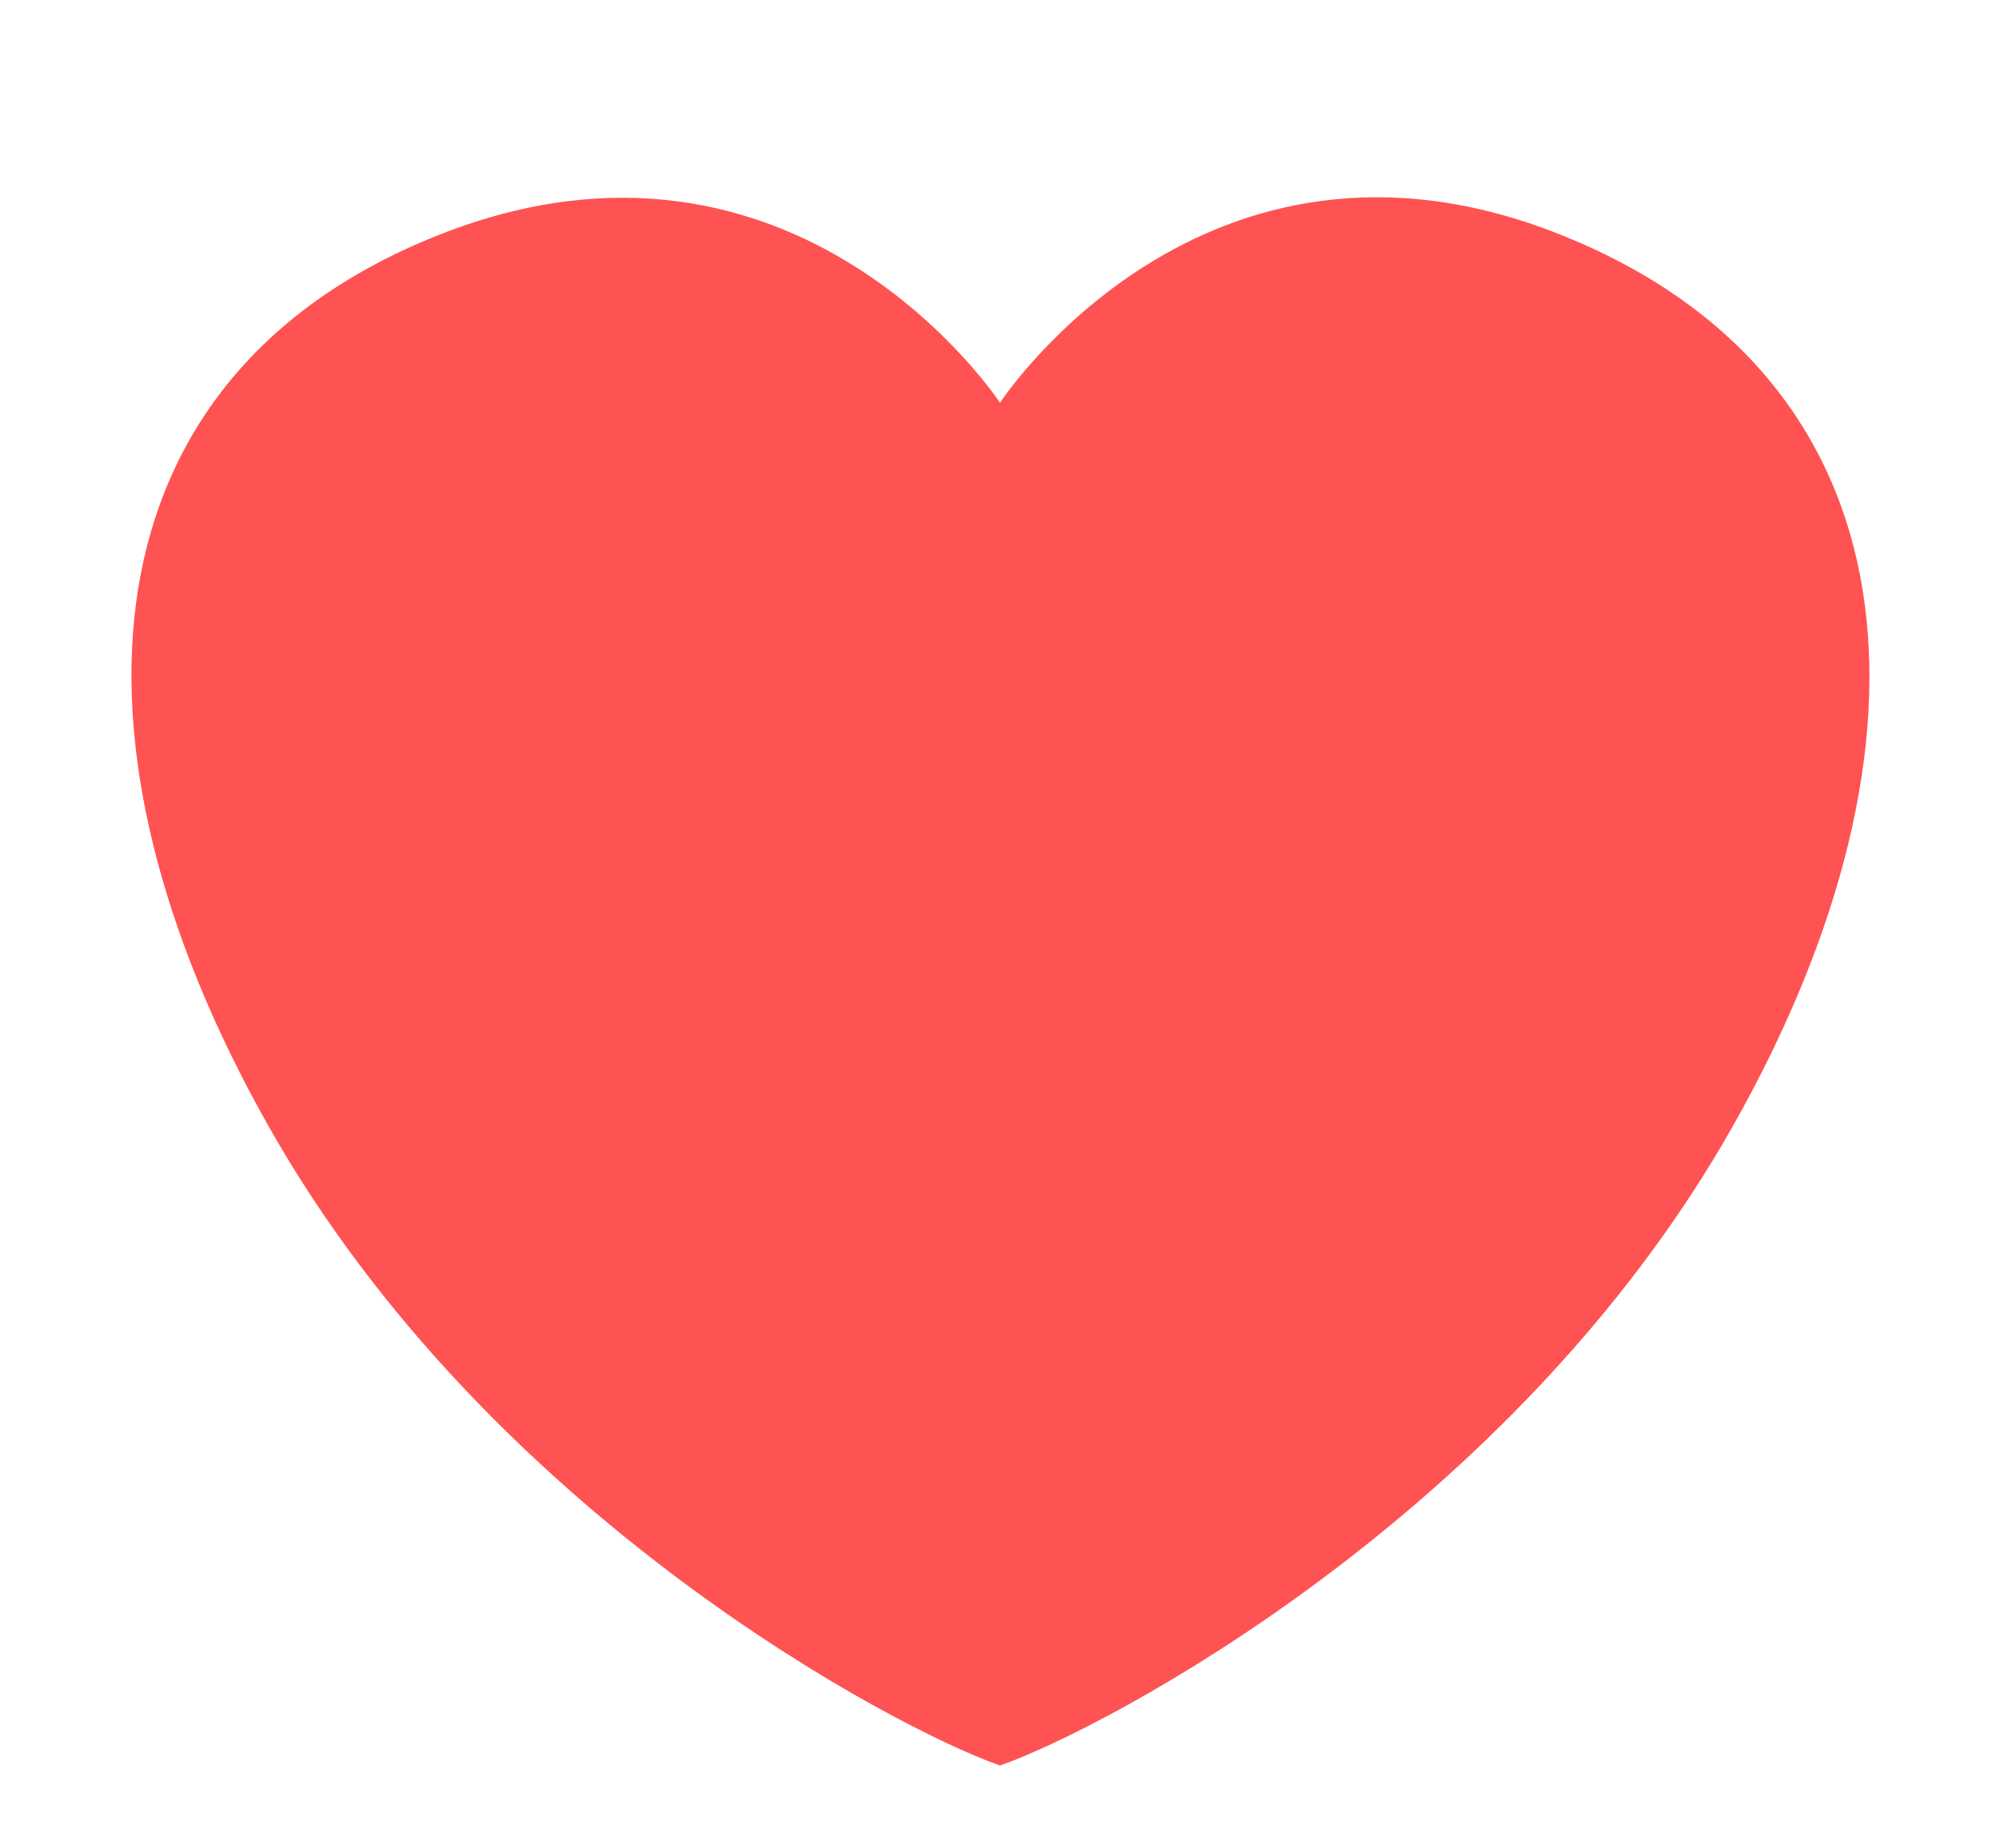<?xml version="1.0" encoding="utf-8"?>
<!-- Generator: Adobe Illustrator 22.1.0, SVG Export Plug-In . SVG Version: 6.00 Build 0)  -->
<svg version="1.1" id="Calque_1" xmlns="http://www.w3.org/2000/svg" xmlns:xlink="http://www.w3.org/1999/xlink" x="0px" y="0px"
	 viewBox="0 0 145 134" style="enable-background:new 0 0 145 134;" xml:space="preserve">
<style type="text/css">
	.st0{fill:#FF5252;}
</style>
<path class="st0" d="M72.5,128c-7.7-2.7-37.1-18.2-53-46.3S6,27.2,31.9,17s40.6,12.2,40.6,12.2S87.2,6.7,113.1,17
	s28.4,36.6,12.5,64.7S80.2,125.3,72.5,128z"/>
</svg>
